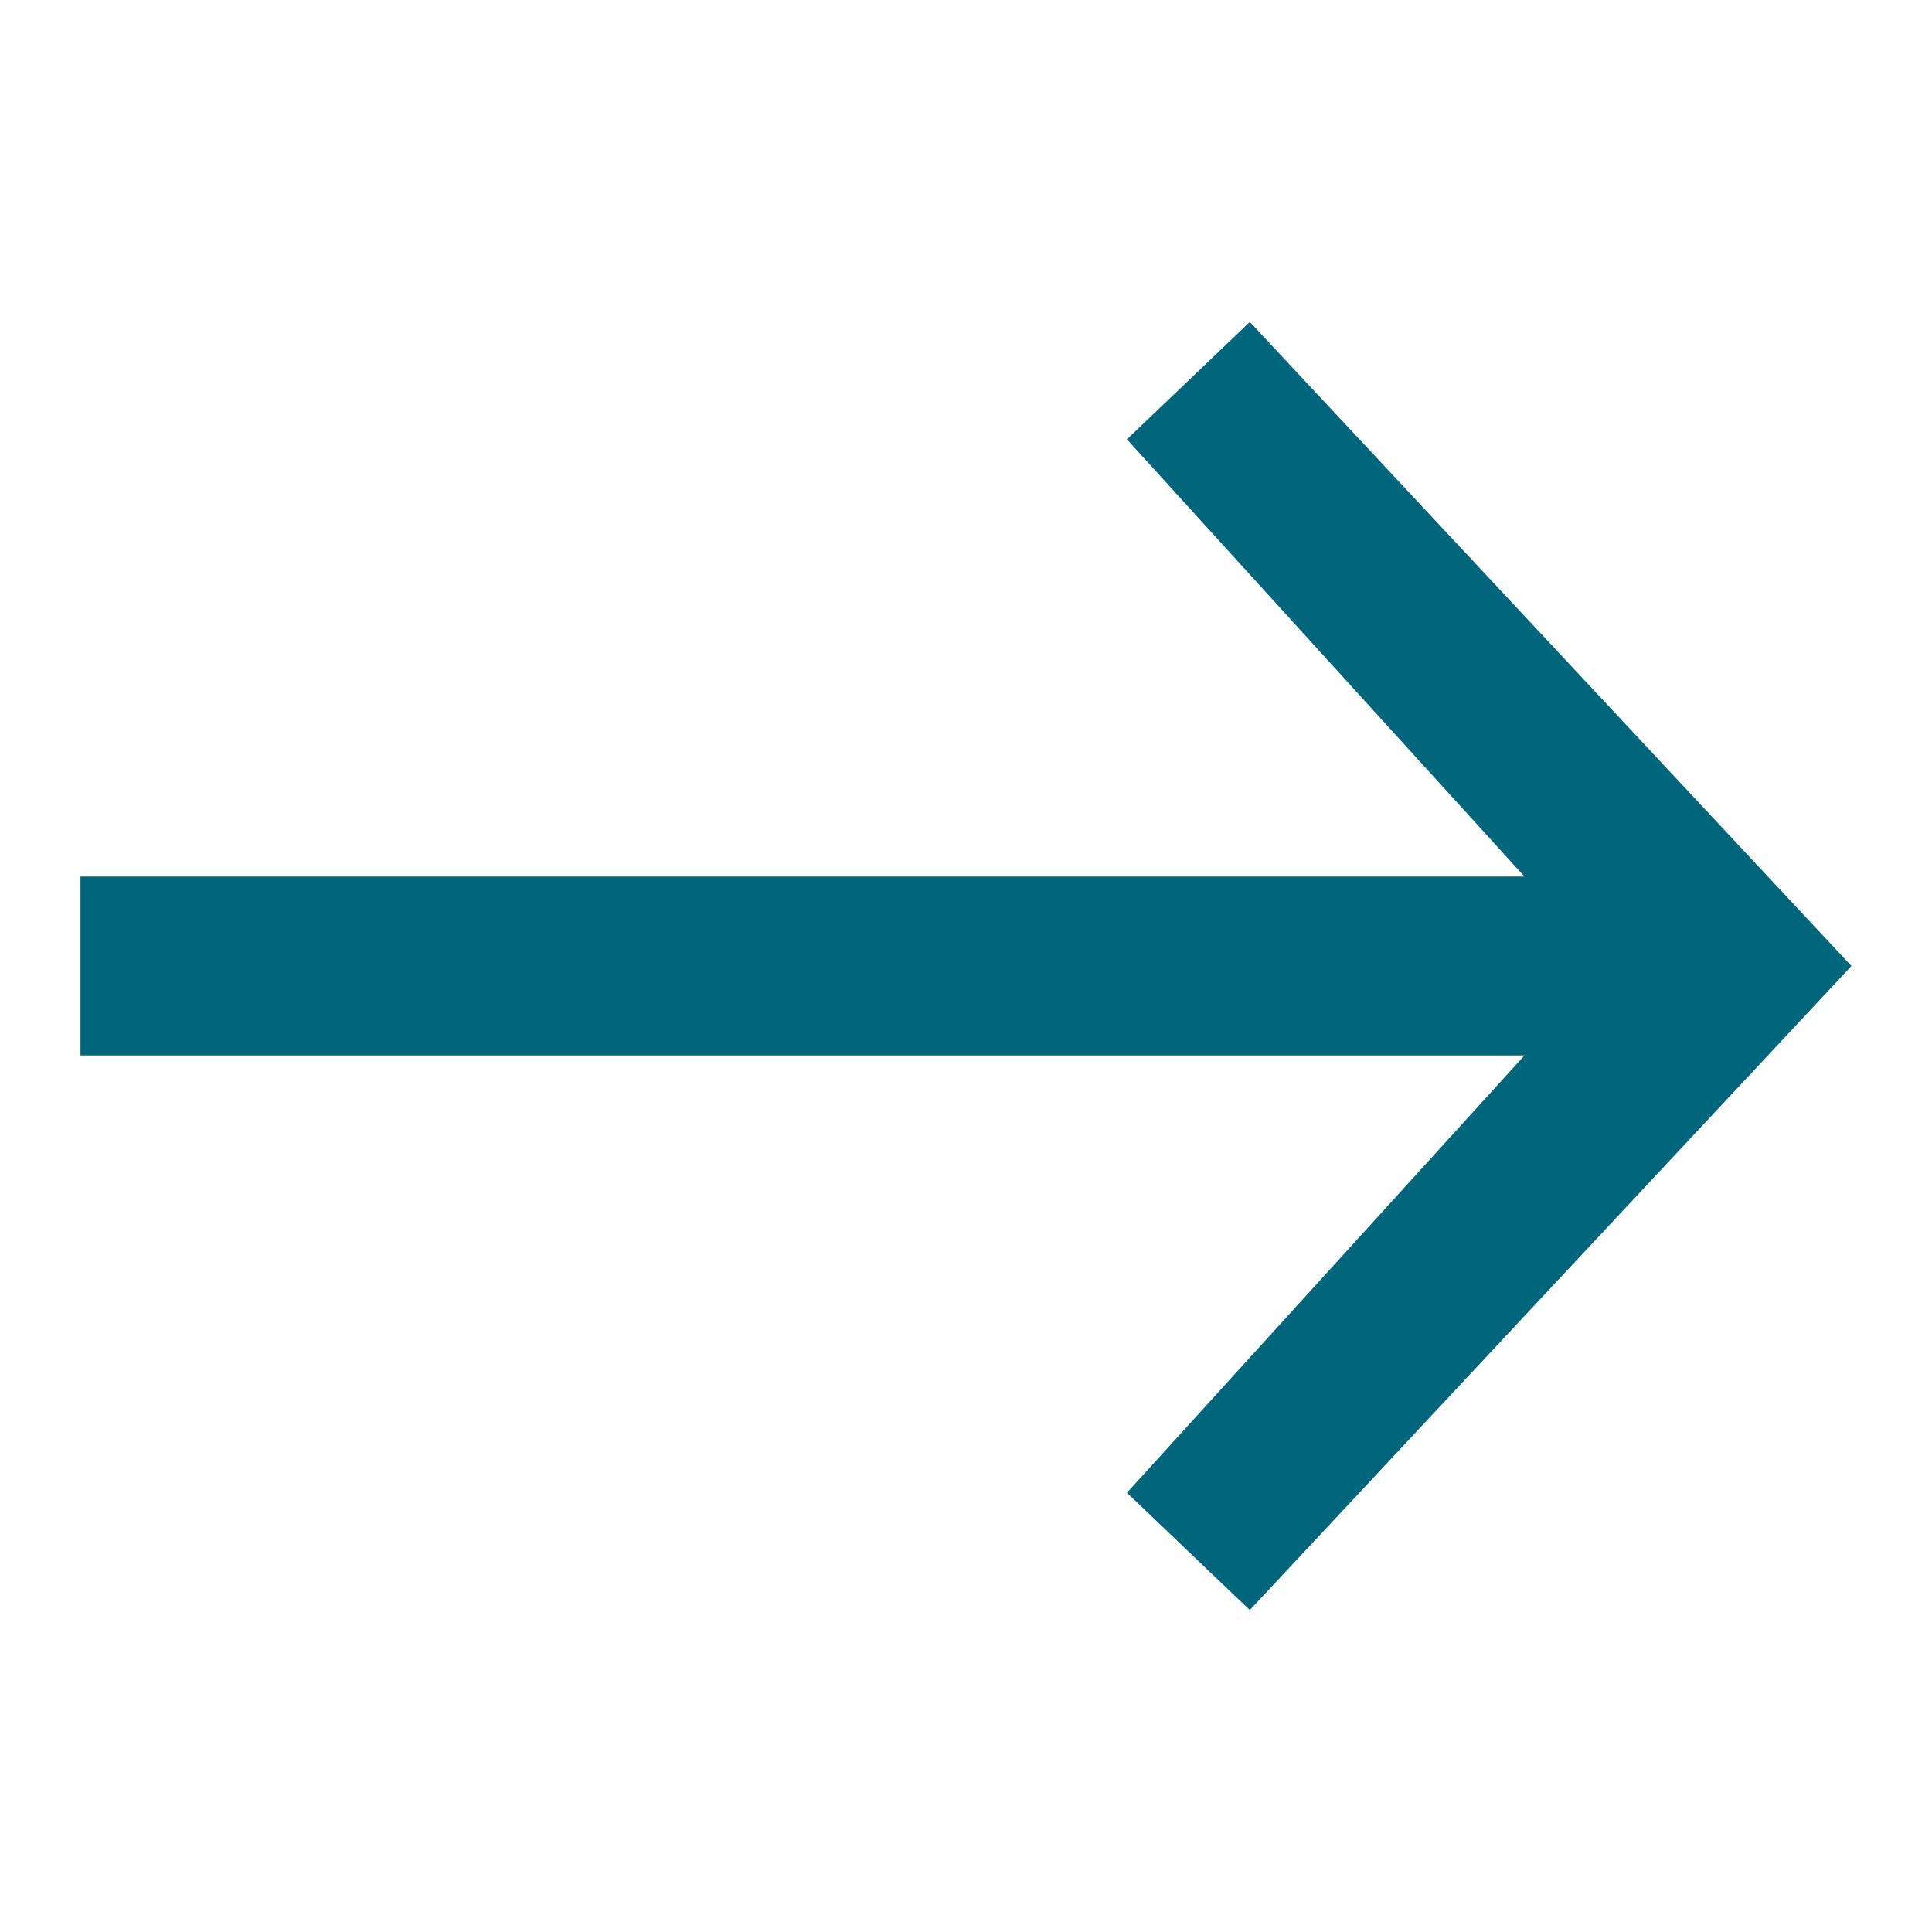 <?xml version="1.0" encoding="UTF-8"?> <svg xmlns="http://www.w3.org/2000/svg" width="20" height="20" viewBox="0 0 20 20" fill="none"><g clip-path="url(#clip0_2161_2570)"><path fill-rule="evenodd" clip-rule="evenodd" d="M12.938 16.667L19.166 10L12.938 3.333L11.666 4.548L16.623 10L11.666 15.453L12.938 16.667Z" fill="#01657B"></path><path fill-rule="evenodd" clip-rule="evenodd" d="M0.833 10.926L17.5 10.926L17.5 9.074L0.833 9.074L0.833 10.926Z" fill="#01657B"></path></g><defs><clipPath id="clip0_2161_2570"><rect width="20" height="20" fill="white" transform="translate(20 20) rotate(-180)"></rect></clipPath></defs></svg> 